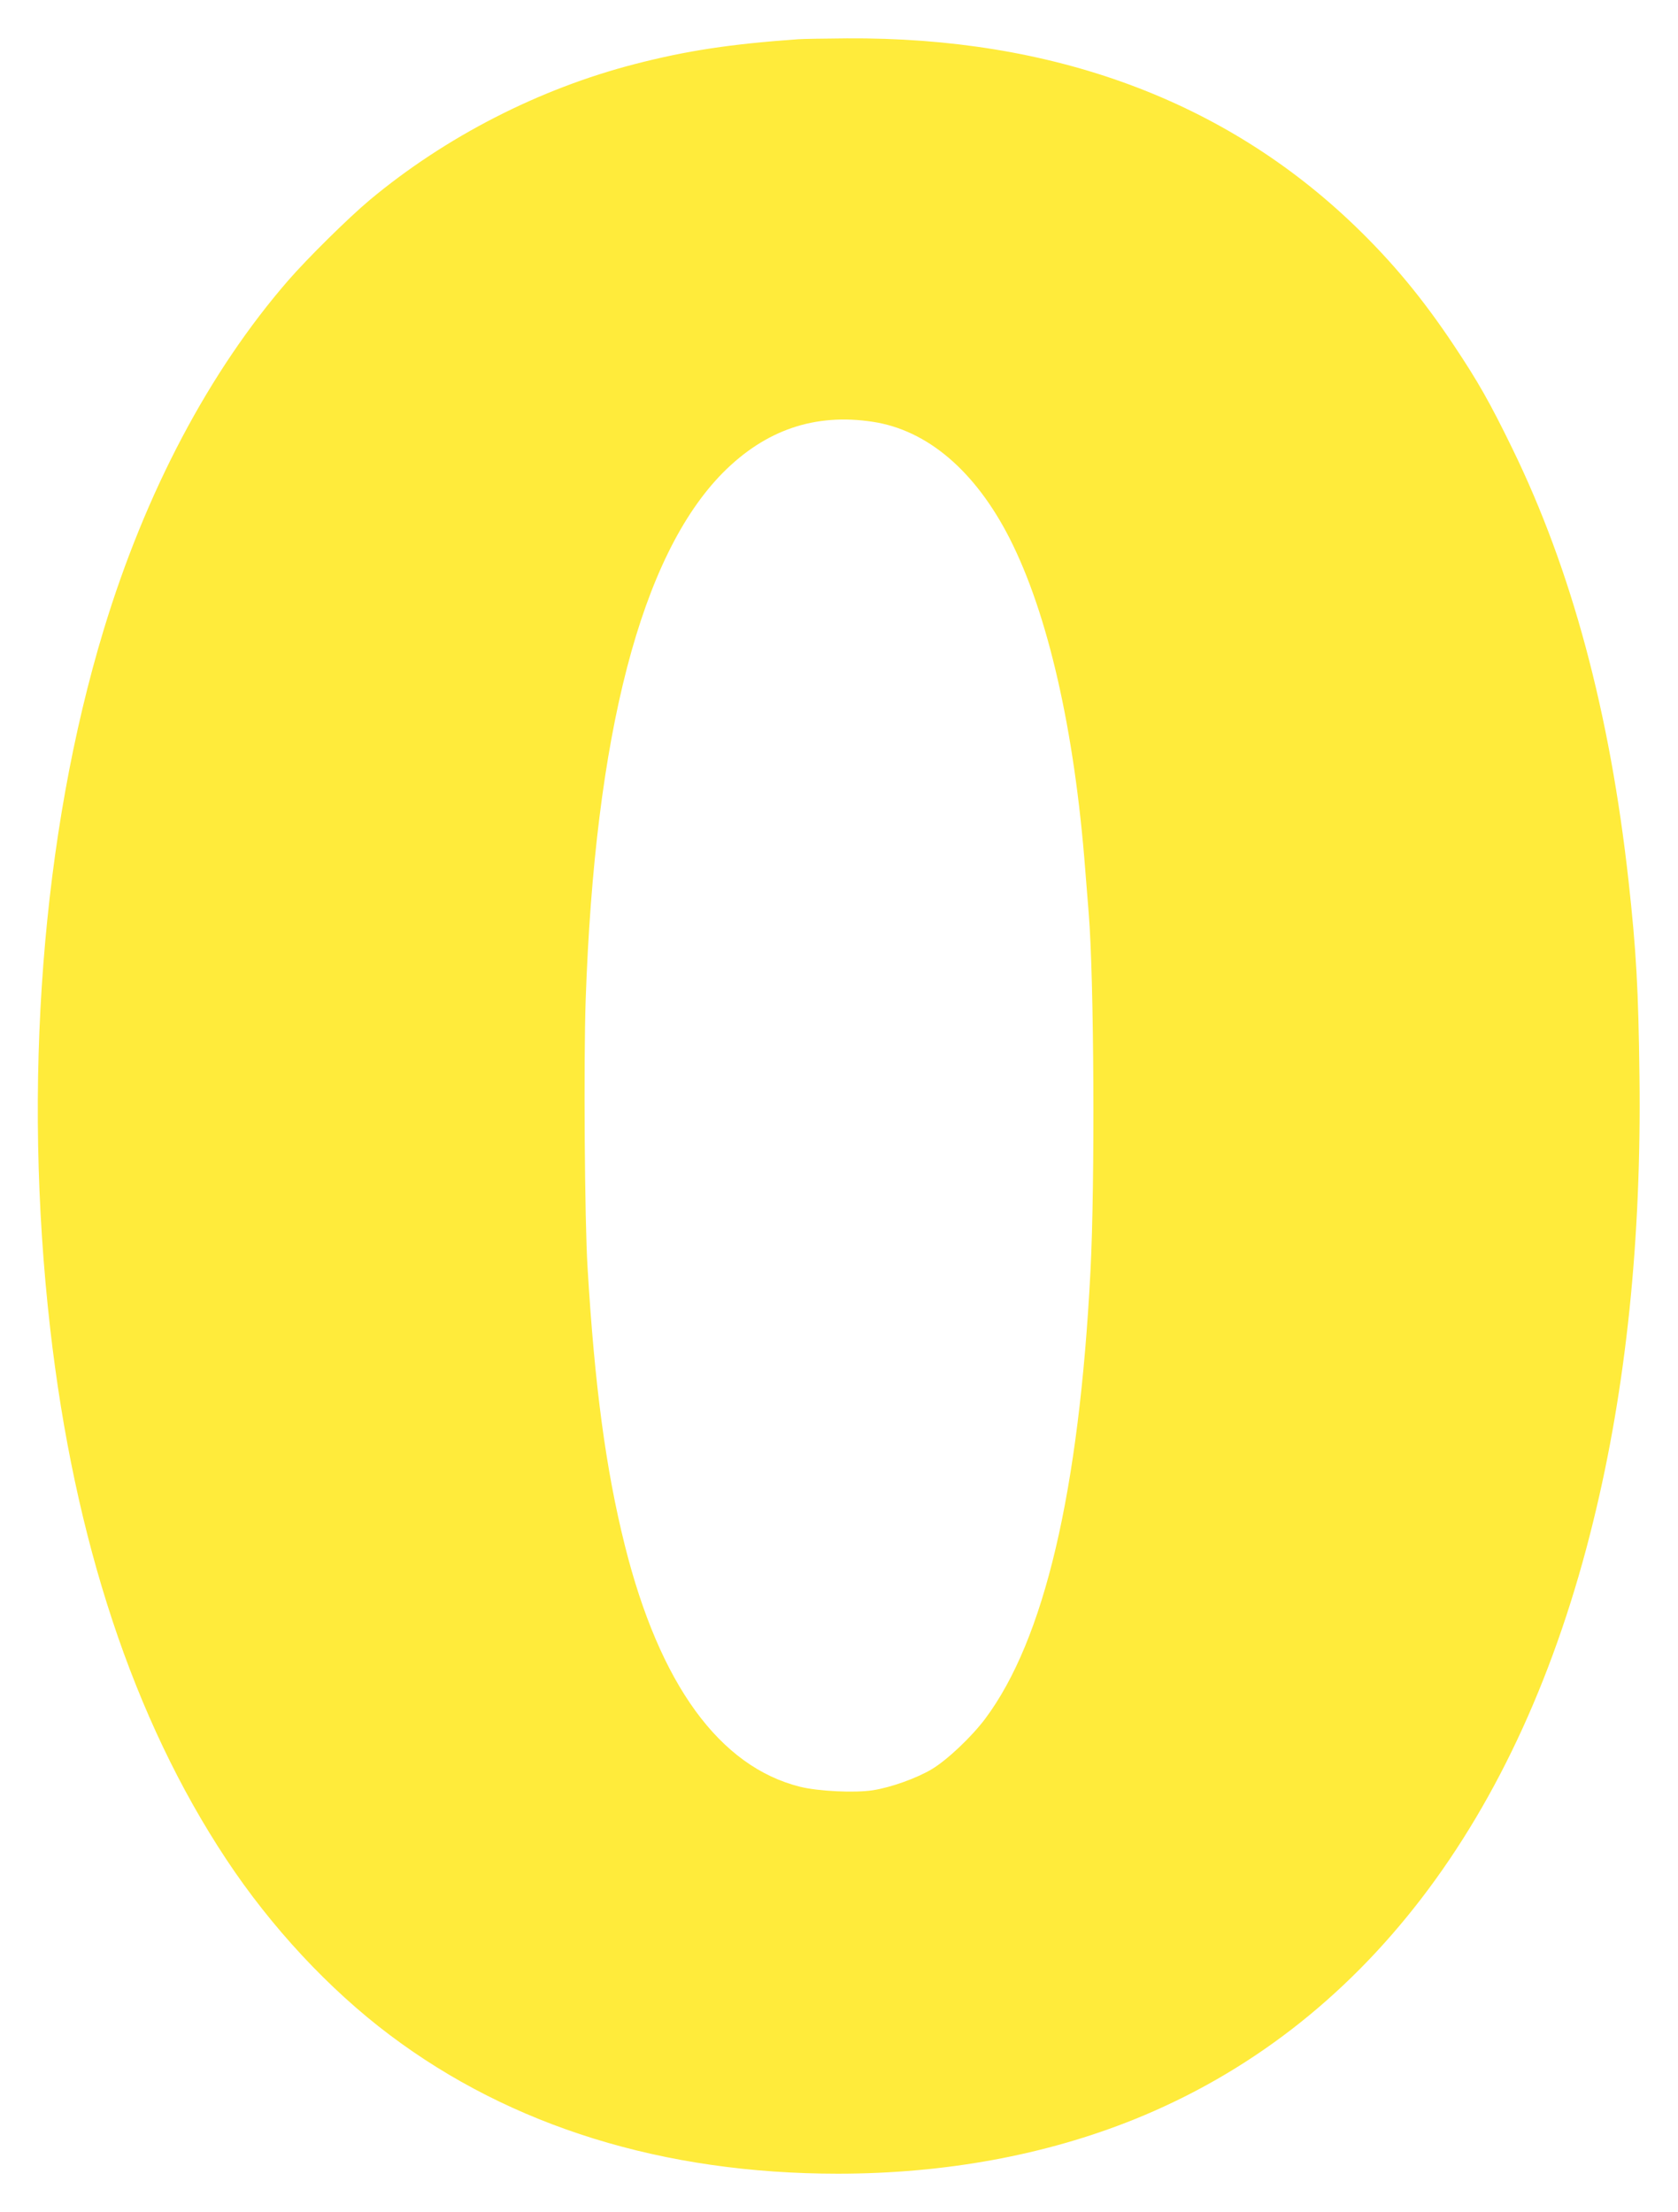 <?xml version="1.0" standalone="no"?>
<!DOCTYPE svg PUBLIC "-//W3C//DTD SVG 20010904//EN"
 "http://www.w3.org/TR/2001/REC-SVG-20010904/DTD/svg10.dtd">
<svg version="1.0" xmlns="http://www.w3.org/2000/svg"
 width="971pt" height="1280pt" viewBox="0 0 971 1280"
 preserveAspectRatio="xMidYMid meet">
<g transform="translate(0,1280) scale(0.1,-0.1)"
fill="#ffeb3b" stroke="none">
<path d="M4620 12573 c-394 -28 -645 -66 -947 -144 -554 -143 -1094 -420
-1533 -786 -123 -103 -363 -340 -473 -467 -458 -528 -825 -1224 -1067 -2021
-358 -1181 -470 -2635 -310 -4040 140 -1230 483 -2265 1019 -3075 259 -392
595 -753 946 -1017 703 -530 1585 -803 2593 -803 619 0 1201 107 1717 315
1314 531 2230 1725 2655 3462 190 773 279 1633 267 2573 -6 508 -19 730 -63
1130 -108 977 -330 1802 -673 2505 -128 263 -199 388 -337 595 -181 272 -356
483 -574 693 -754 726 -1747 1093 -2940 1085 -129 -1 -255 -3 -280 -5z m430
-2214 c316 -48 593 -284 792 -674 222 -436 376 -1109 438 -1920 6 -71 15 -184
20 -250 31 -380 37 -1562 10 -2075 -66 -1275 -267 -2129 -609 -2587 -78 -104
-219 -238 -309 -292 -87 -52 -237 -106 -342 -122 -104 -16 -313 -6 -419 20
-467 116 -814 593 -1015 1396 -110 439 -175 922 -216 1610 -17 272 -23 1190
-11 1545 53 1544 321 2574 793 3053 247 249 533 347 868 296z"/>
</g>
</svg>
